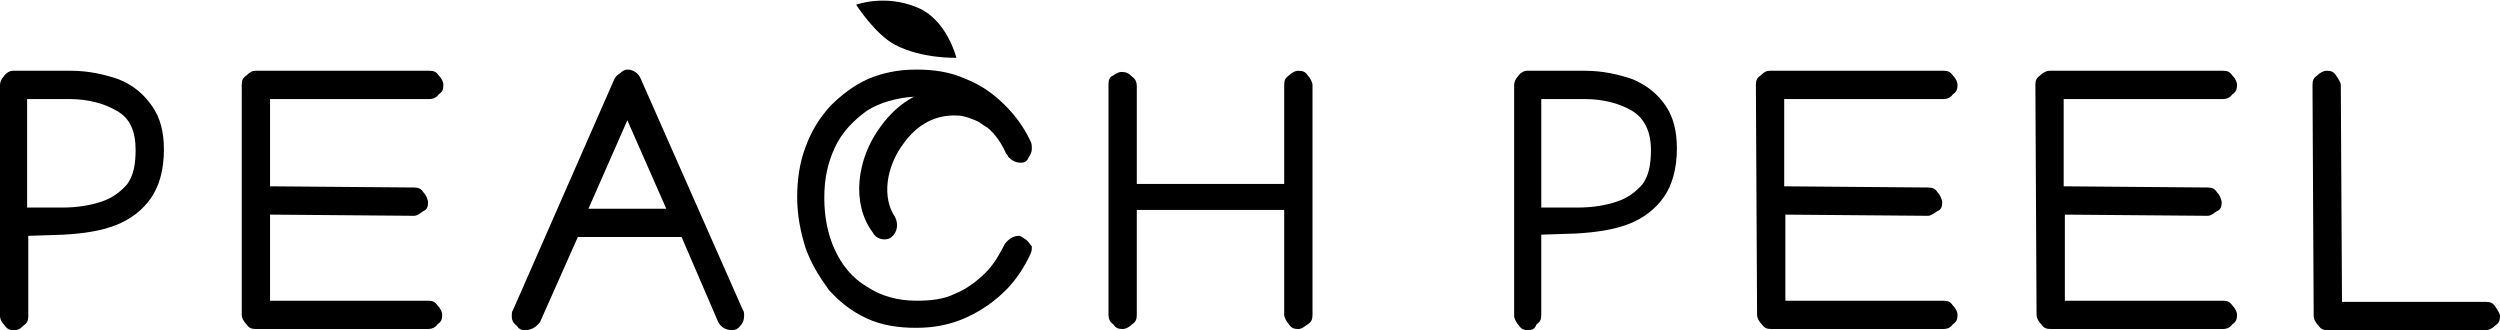 <?xml version="1.0" encoding="utf-8"?> <svg xmlns="http://www.w3.org/2000/svg" xmlns:xlink="http://www.w3.org/1999/xlink" version="1.1" id="Layer_1" x="0px" y="0px" viewBox="0 0 212 28" style="enable-background:new 0 0 212 28;" xml:space="preserve"> <g> <path d="M81.1,4.9c0,0-0.8-3.3-3.4-4.3c-2.7-1.1-5.1-0.2-5.1-0.2s1.6,2.5,3.3,3.4C78.2,5,81.1,4.9,81.1,4.9z"></path> <path d="M87.1,20.4c-0.3-0.2-0.5-0.4-0.7-0.4c-0.5,0-0.9,0.3-1.2,0.7c-0.4,0.8-0.9,1.7-1.6,2.4c-0.7,0.7-1.6,1.4-2.6,1.8 c-1,0.5-2.1,0.6-3.3,0.6c-1.6,0-3-0.4-4.2-1.2c-1.2-0.7-2.1-1.8-2.7-3.1c-0.6-1.3-0.9-2.8-0.9-4.4c0-1.7,0.3-3,0.9-4.3 c0.6-1.3,1.6-2.3,2.7-3.1c1.1-0.7,2.5-1.1,4-1.2c-1.1,0.6-2,1.4-2.8,2.5c-2.1,2.8-2.5,6.6-0.7,9c0.2,0.4,0.6,0.6,1,0.6 c0.3,0,0.5-0.1,0.6-0.2c0.5-0.4,0.6-1.1,0.3-1.7c-1.1-1.6-0.8-4.2,0.7-6.2c1.2-1.7,2.8-2.5,4.6-2.4c0.5,0,1,0.2,1.5,0.4 c0.5,0.2,0.6,0.4,1,0.6c0.8,0.6,1.4,1.7,1.6,2.2c0,0,0.2,0.2,0.2,0.3c0.3,0.3,0.6,0.5,1.1,0.5c0.2,0,0.5-0.1,0.6-0.4 c0.2-0.3,0.3-0.5,0.3-0.8c0-0.2,0-0.4-0.1-0.6c-0.1-0.2-0.2-0.4-0.3-0.6c-0.5-0.9-1.1-1.7-1.9-2.5c-0.9-0.9-2-1.7-3.3-2.2 c-1.3-0.6-2.7-0.8-4.2-0.8c-1.6,0-2.9,0.3-4.1,0.8c-1.3,0.6-2.3,1.4-3.2,2.3c-0.9,1-1.6,2.1-2.1,3.5c-0.5,1.3-0.7,2.8-0.7,4.2 c0,1.6,0.3,3,0.7,4.3c0.5,1.4,1.2,2.5,2,3.6c0.9,1,1.9,1.8,3.2,2.4c1.3,0.6,2.7,0.8,4.2,0.8c1.6,0,3-0.3,4.3-0.9 c1.3-0.6,2.4-1.4,3.3-2.3c0.9-0.9,1.6-2,2.1-3.1c0.1-0.2,0.1-0.4,0.1-0.6C87.4,20.8,87.3,20.6,87.1,20.4z"></path> <path d="M44.5,28c-0.3,0-0.5-0.1-0.7-0.4c-0.3-0.2-0.4-0.5-0.4-0.7c0-0.3,0-0.5,0.1-0.6l8.6-19.6c0.1-0.2,0.2-0.3,0.5-0.5 c0.2-0.2,0.4-0.3,0.6-0.3c0.5,0,0.9,0.3,1.1,0.7L63,26.3c0.1,0.1,0.1,0.3,0.1,0.5c0,0.3-0.1,0.6-0.3,0.8c-0.2,0.3-0.5,0.4-0.7,0.4 c-0.6,0-1-0.3-1.2-0.7l-3.1-7.2H49l-3.2,7.2C45.5,27.7,45.1,28,44.5,28z M53.2,10.2l-3.3,7.5h6.6L53.2,10.2z"></path> <path d="M1.2,28c-0.4,0-0.6-0.1-0.8-0.4C0.2,27.4,0,27.1,0,26.8V7.2c0-0.2,0.1-0.5,0.3-0.7c0.2-0.3,0.5-0.5,0.8-0.5H6 c1.5,0,2.8,0.3,4,0.7C11.3,7.2,12.2,8,12.9,9c0.7,1,1,2.2,1,3.7c0,1.7-0.4,3.1-1.1,4.1c-0.7,1-1.7,1.8-3,2.3 c-1.3,0.5-2.7,0.7-4.4,0.8l-3,0.1v6.8c0,0.4-0.1,0.6-0.4,0.8C1.8,27.8,1.6,28,1.2,28z M11.5,12.7c0-1.6-0.5-2.7-1.6-3.3 c-1-0.6-2.4-1-4-1H2.3v9.2h3c1.3,0,2.4-0.2,3.3-0.5s1.6-0.8,2.2-1.5C11.3,14.9,11.5,14,11.5,12.7z"></path> <path d="M20.5,7.2c0-0.4,0.1-0.6,0.4-0.8c0.3-0.3,0.5-0.4,0.8-0.4h14.7c0.4,0,0.6,0.1,0.8,0.4c0.3,0.3,0.4,0.6,0.4,0.8 c0,0.4-0.1,0.6-0.4,0.8c-0.2,0.3-0.5,0.4-0.8,0.4H22.9v7.4H23h0.1l12,0.1c0.4,0,0.6,0.1,0.8,0.4c0.2,0.2,0.4,0.6,0.4,0.9 c0,0.3-0.1,0.6-0.4,0.7c-0.3,0.2-0.5,0.4-0.8,0.4l-12-0.1h-0.2v7.3h13.4c0.4,0,0.6,0.1,0.8,0.4c0.3,0.3,0.4,0.6,0.4,0.8 c0,0.4-0.1,0.6-0.4,0.8c-0.2,0.3-0.5,0.4-0.8,0.4H21.7c-0.4,0-0.6-0.1-0.8-0.4c-0.3-0.3-0.4-0.6-0.4-0.8V7.2z"></path> <path d="M94,7.1c0-0.3,0.1-0.6,0.4-0.7c0.3-0.2,0.5-0.3,0.7-0.3c0.4,0,0.6,0.1,0.9,0.4c0.3,0.2,0.4,0.5,0.4,0.8v8.3h12.5V7.2 c0-0.4,0.1-0.6,0.4-0.8c0.2-0.2,0.5-0.4,0.8-0.4c0.4,0,0.6,0.1,0.8,0.4c0.2,0.2,0.4,0.6,0.4,0.8v19.5c0,0.4-0.1,0.6-0.4,0.8 c-0.3,0.2-0.5,0.4-0.8,0.4c-0.4,0-0.6-0.1-0.8-0.4c-0.2-0.2-0.4-0.6-0.4-0.8v-8.9H96.4v8.9c0,0.4-0.1,0.6-0.4,0.8 c-0.2,0.2-0.5,0.4-0.8,0.4c-0.4,0-0.6-0.1-0.8-0.4C94.1,27.3,94,27,94,26.7V7.1z"></path> <path d="M129.6,28c-0.4,0-0.6-0.1-0.8-0.4c-0.2-0.2-0.4-0.6-0.4-0.8V7.2c0-0.2,0.1-0.5,0.3-0.7c0.2-0.3,0.5-0.5,0.8-0.5h4.9 c1.5,0,2.8,0.3,4,0.7c1.2,0.5,2.1,1.2,2.8,2.2c0.7,1,1,2.2,1,3.7c0,1.7-0.4,3.1-1.1,4.1c-0.7,1-1.7,1.8-3,2.3 c-1.3,0.5-2.8,0.7-4.4,0.8l-3,0.1v6.8c0,0.4-0.1,0.6-0.4,0.8C130.2,27.8,130,28,129.6,28z M140,12.7c0-1.6-0.6-2.7-1.6-3.3 c-1-0.6-2.4-1-4-1h-3.7v9.2h3.1c1.3,0,2.4-0.2,3.3-0.5c0.9-0.3,1.6-0.8,2.2-1.5C139.8,14.9,140,14,140,12.7z"></path> <path d="M148.9,7.2c0-0.4,0.1-0.6,0.4-0.8c0.3-0.3,0.5-0.4,0.8-0.4h14.7c0.4,0,0.6,0.1,0.8,0.4c0.3,0.3,0.4,0.6,0.4,0.8 c0,0.4-0.1,0.6-0.4,0.8c-0.2,0.3-0.5,0.4-0.8,0.4h-13.5v7.4h0.1h0.1l12,0.1c0.4,0,0.6,0.1,0.8,0.4c0.2,0.2,0.4,0.6,0.4,0.9 c0,0.3-0.1,0.6-0.4,0.7c-0.3,0.2-0.6,0.4-0.8,0.4l-12-0.1h-0.1v7.3h13.4c0.4,0,0.6,0.1,0.8,0.4c0.3,0.3,0.4,0.6,0.4,0.8 c0,0.4-0.1,0.6-0.4,0.8c-0.2,0.3-0.5,0.4-0.8,0.4h-14.6c-0.4,0-0.6-0.1-0.8-0.4c-0.3-0.3-0.4-0.6-0.4-0.8L148.9,7.2z"></path> <path d="M172.6,7.2c0-0.4,0.1-0.6,0.4-0.8c0.3-0.3,0.6-0.4,0.8-0.4h14.7c0.4,0,0.6,0.1,0.8,0.4c0.3,0.3,0.4,0.6,0.4,0.8 c0,0.4-0.1,0.6-0.4,0.8c-0.2,0.3-0.5,0.4-0.8,0.4H175v7.4h0.1h0.1l12,0.1c0.4,0,0.6,0.1,0.8,0.4c0.2,0.2,0.4,0.6,0.4,0.9 c0,0.3-0.1,0.6-0.4,0.7c-0.3,0.2-0.5,0.4-0.8,0.4l-12-0.1h-0.1v7.3h13.4c0.4,0,0.6,0.1,0.8,0.4c0.3,0.3,0.4,0.6,0.4,0.8 c0,0.4-0.1,0.6-0.4,0.8c-0.2,0.3-0.5,0.4-0.8,0.4h-14.6c-0.4,0-0.6-0.1-0.8-0.4c-0.3-0.3-0.4-0.6-0.4-0.8L172.6,7.2z"></path> <path d="M197.4,28c-0.4,0-0.6-0.1-0.8-0.4c-0.3-0.3-0.4-0.6-0.4-0.8l-0.1-19.6c0-0.4,0.1-0.6,0.4-0.8c0.3-0.3,0.6-0.4,0.8-0.4 c0.4,0,0.6,0.1,0.8,0.4c0.2,0.3,0.4,0.6,0.4,0.8l0.1,18.4h12.2c0.4,0,0.6,0.1,0.8,0.4s0.4,0.6,0.4,0.8c0,0.4-0.1,0.6-0.4,0.8 c-0.3,0.3-0.6,0.4-0.8,0.4H197.4z"></path> </g> </svg> 